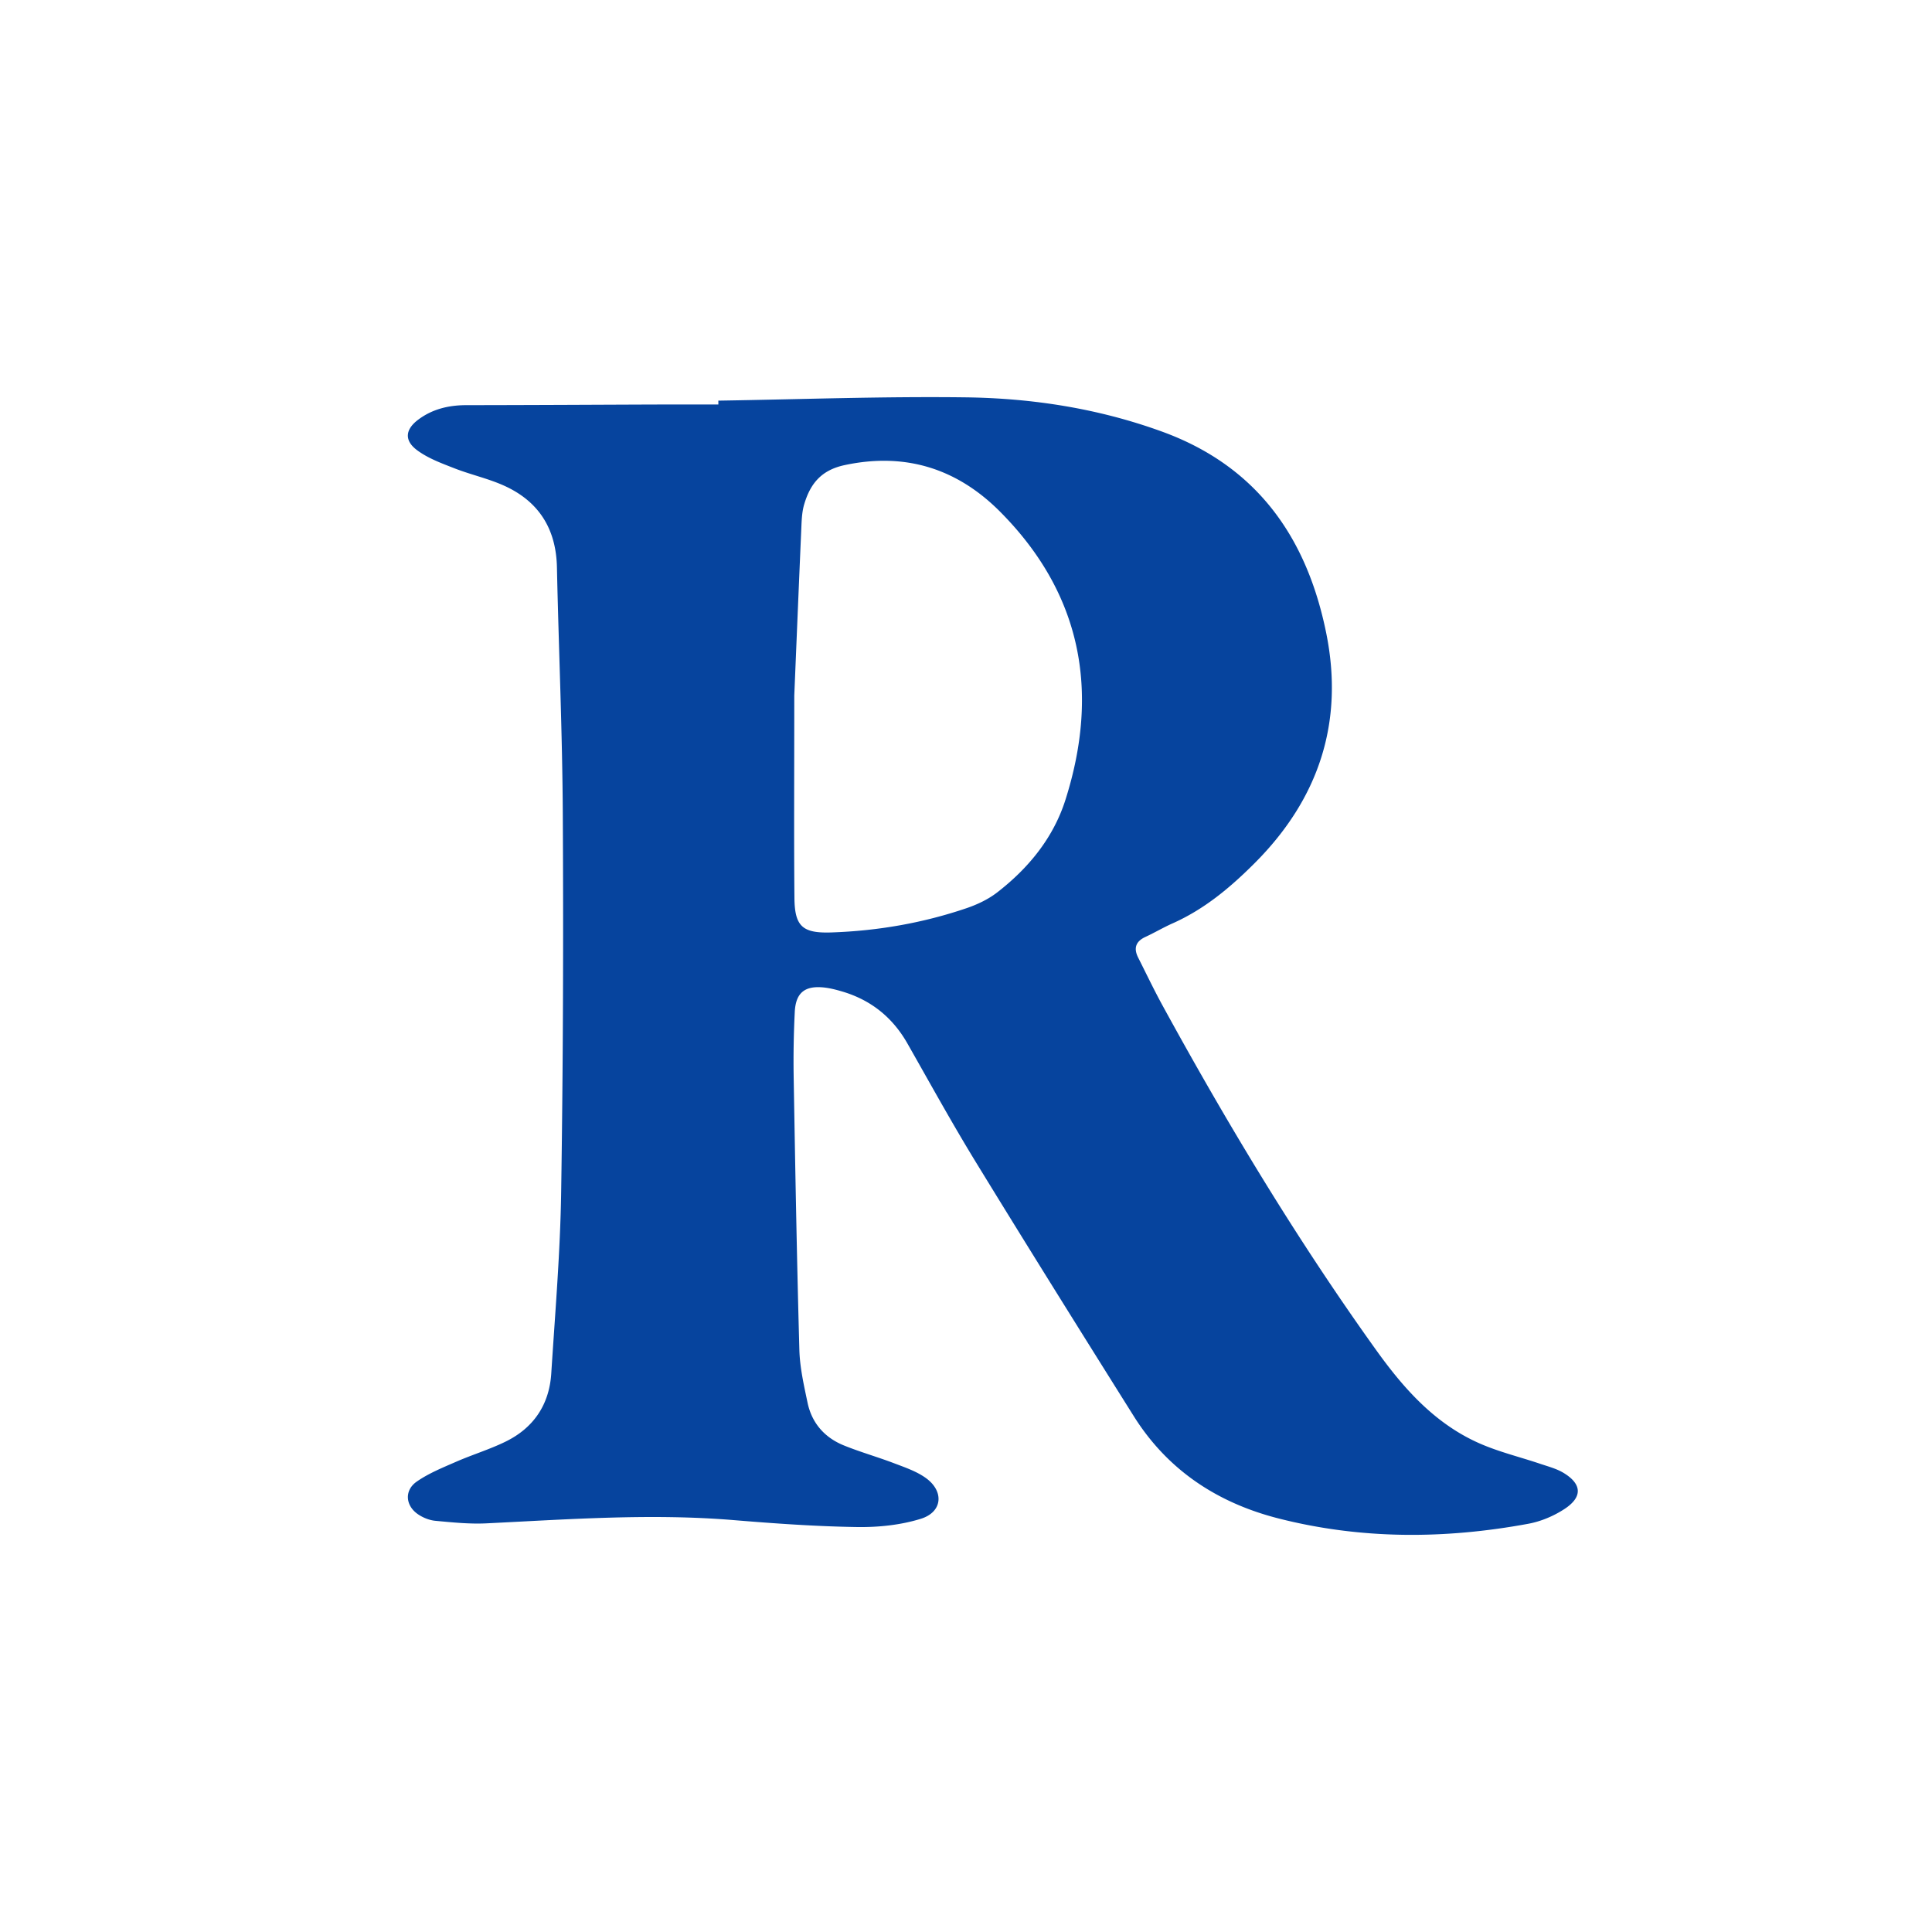 <svg xmlns="http://www.w3.org/2000/svg" width="180" height="180" fill="none"><rect width="100%" height="100%" fill="#808080" stroke="none"/><g clip-path="url(#a)"><path fill="#fff" d="M0 0h180v180H0z"/><path fill="#fff" d="M0 0h180v180H0z"/><path fill="#06449E" d="M66.925 37.327c7.677-.12 15.353-.405 23.028-.307 6.24.08 12.385 1.037 18.317 3.194 8.869 3.227 13.495 9.9 15.29 18.763 1.678 8.286-.67 15.435-6.658 21.431-2.274 2.277-4.689 4.301-7.653 5.62-.86.381-1.673.865-2.526 1.26-.916.422-1.123 1.058-.681 1.934.75 1.486 1.466 2.99 2.265 4.45 6.051 11.061 12.548 21.847 19.901 32.103 2.604 3.632 5.533 6.929 9.737 8.746 1.782.771 3.697 1.233 5.544 1.856.749.253 1.541.456 2.204.861 1.691 1.033 1.763 2.231.088 3.338-1.001.66-2.203 1.17-3.38 1.388-7.785 1.44-15.568 1.471-23.28-.492-5.699-1.452-10.336-4.502-13.497-9.542-4.926-7.848-9.837-15.707-14.677-23.608-2.23-3.641-4.29-7.384-6.401-11.097-1.395-2.456-3.43-4.077-6.13-4.863-.553-.162-1.123-.307-1.693-.364-1.754-.17-2.587.505-2.676 2.288a91 91 0 0 0-.102 6.081c.145 8.469.296 16.936.53 25.404.046 1.647.423 3.294.764 4.917.4 1.902 1.59 3.249 3.377 3.977 1.539.625 3.147 1.076 4.7 1.669 1.005.383 2.067.743 2.927 1.357 1.738 1.242 1.582 3.179-.45 3.811-1.891.588-3.974.8-5.965.769-3.834-.059-7.67-.331-11.493-.647-7.683-.634-15.342-.074-23.01.303-1.578.078-3.173-.089-4.753-.235-.552-.05-1.142-.284-1.605-.595-1.197-.802-1.321-2.238-.14-3.059 1.11-.774 2.407-1.297 3.658-1.844 1.521-.666 3.125-1.15 4.613-1.878 2.618-1.279 4.078-3.447 4.263-6.356.359-5.632.837-11.267.922-16.906.179-11.729.216-23.464.152-35.195-.04-7.67-.382-15.337-.546-23.007-.078-3.645-1.747-6.219-5.059-7.663-1.449-.632-3.022-.983-4.497-1.56-1.2-.469-2.457-.928-3.473-1.685-1.216-.904-1.108-1.937.107-2.845 1.318-.99 2.846-1.351 4.49-1.351 6.017-.005 12.031-.041 18.048-.061 1.808-.007 3.616 0 5.424 0q0-.18-.002-.357zm7.076 27.48c0 7.716-.037 13.292.015 18.865.026 2.65.764 3.293 3.456 3.201 4.295-.146 8.499-.874 12.57-2.257 1.012-.344 2.034-.828 2.872-1.478 2.92-2.263 5.229-5.087 6.352-8.624 3.203-10.086 1.512-19.185-6.069-26.82-3.984-4.013-8.806-5.58-14.509-4.36-2.204.473-3.207 1.763-3.769 3.674-.18.617-.222 1.286-.25 1.933-.261 6-.507 12.001-.668 15.867"/></g><defs><clipPath id="a"><path fill="#fff" d="M0 0h180v180H0z"/></clipPath></defs></svg>